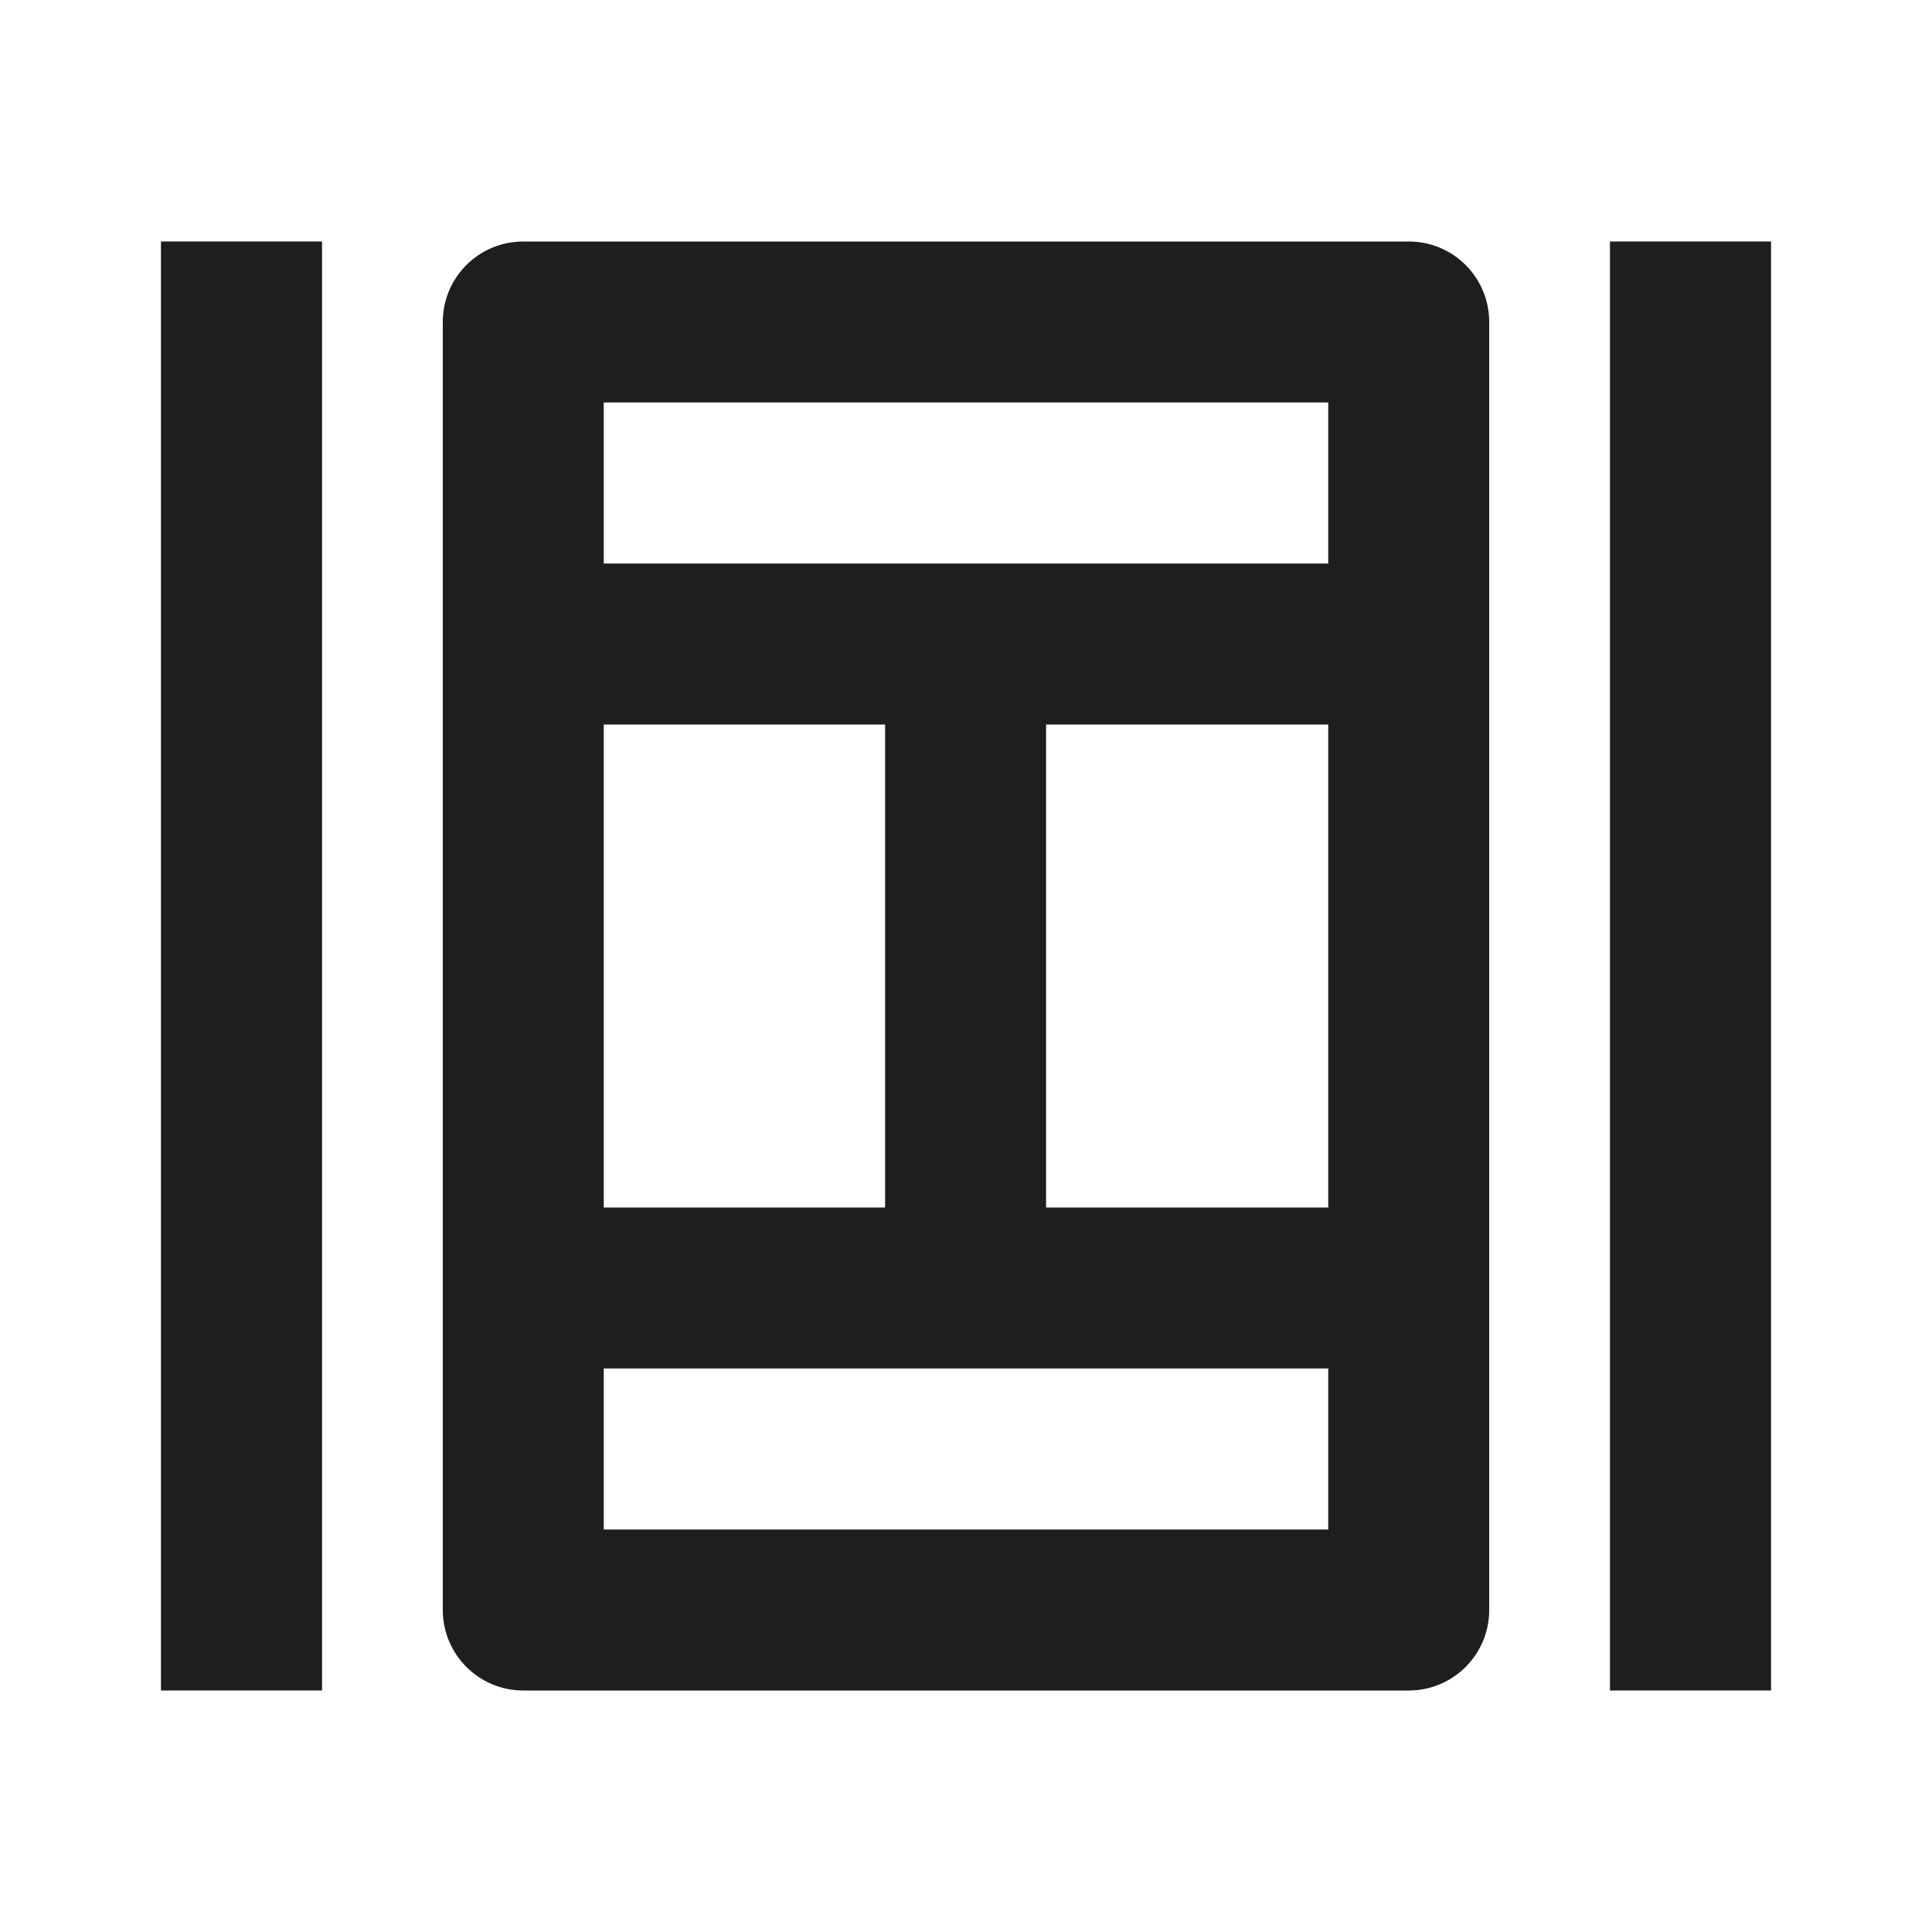 <svg width="16" height="16" viewBox="0 0 16 16" fill="none" xmlns="http://www.w3.org/2000/svg">
<path d="M2.667 2L2.667 14H1.333V2H2.667Z" fill="#1E1E1E"/>
<path d="M14.667 2V14H13.333L13.333 2H14.667Z" fill="#1E1E1E"/>
<path fill-rule="evenodd" clip-rule="evenodd" d="M4.333 2C3.965 2 3.667 2.298 3.667 2.667V13.333C3.667 13.701 3.965 14 4.333 14H11.667C12.035 14 12.333 13.701 12.333 13.333V2.667C12.333 2.298 12.035 2 11.667 2H4.333ZM5 3.333L11 3.333V4.667L5 4.667V3.333ZM5 6V10H7.33V6H5ZM5 12.667V11.333H11V12.667L5 12.667ZM11 6V10H8.663V6H11Z" fill="#1E1E1E"/>
</svg>
